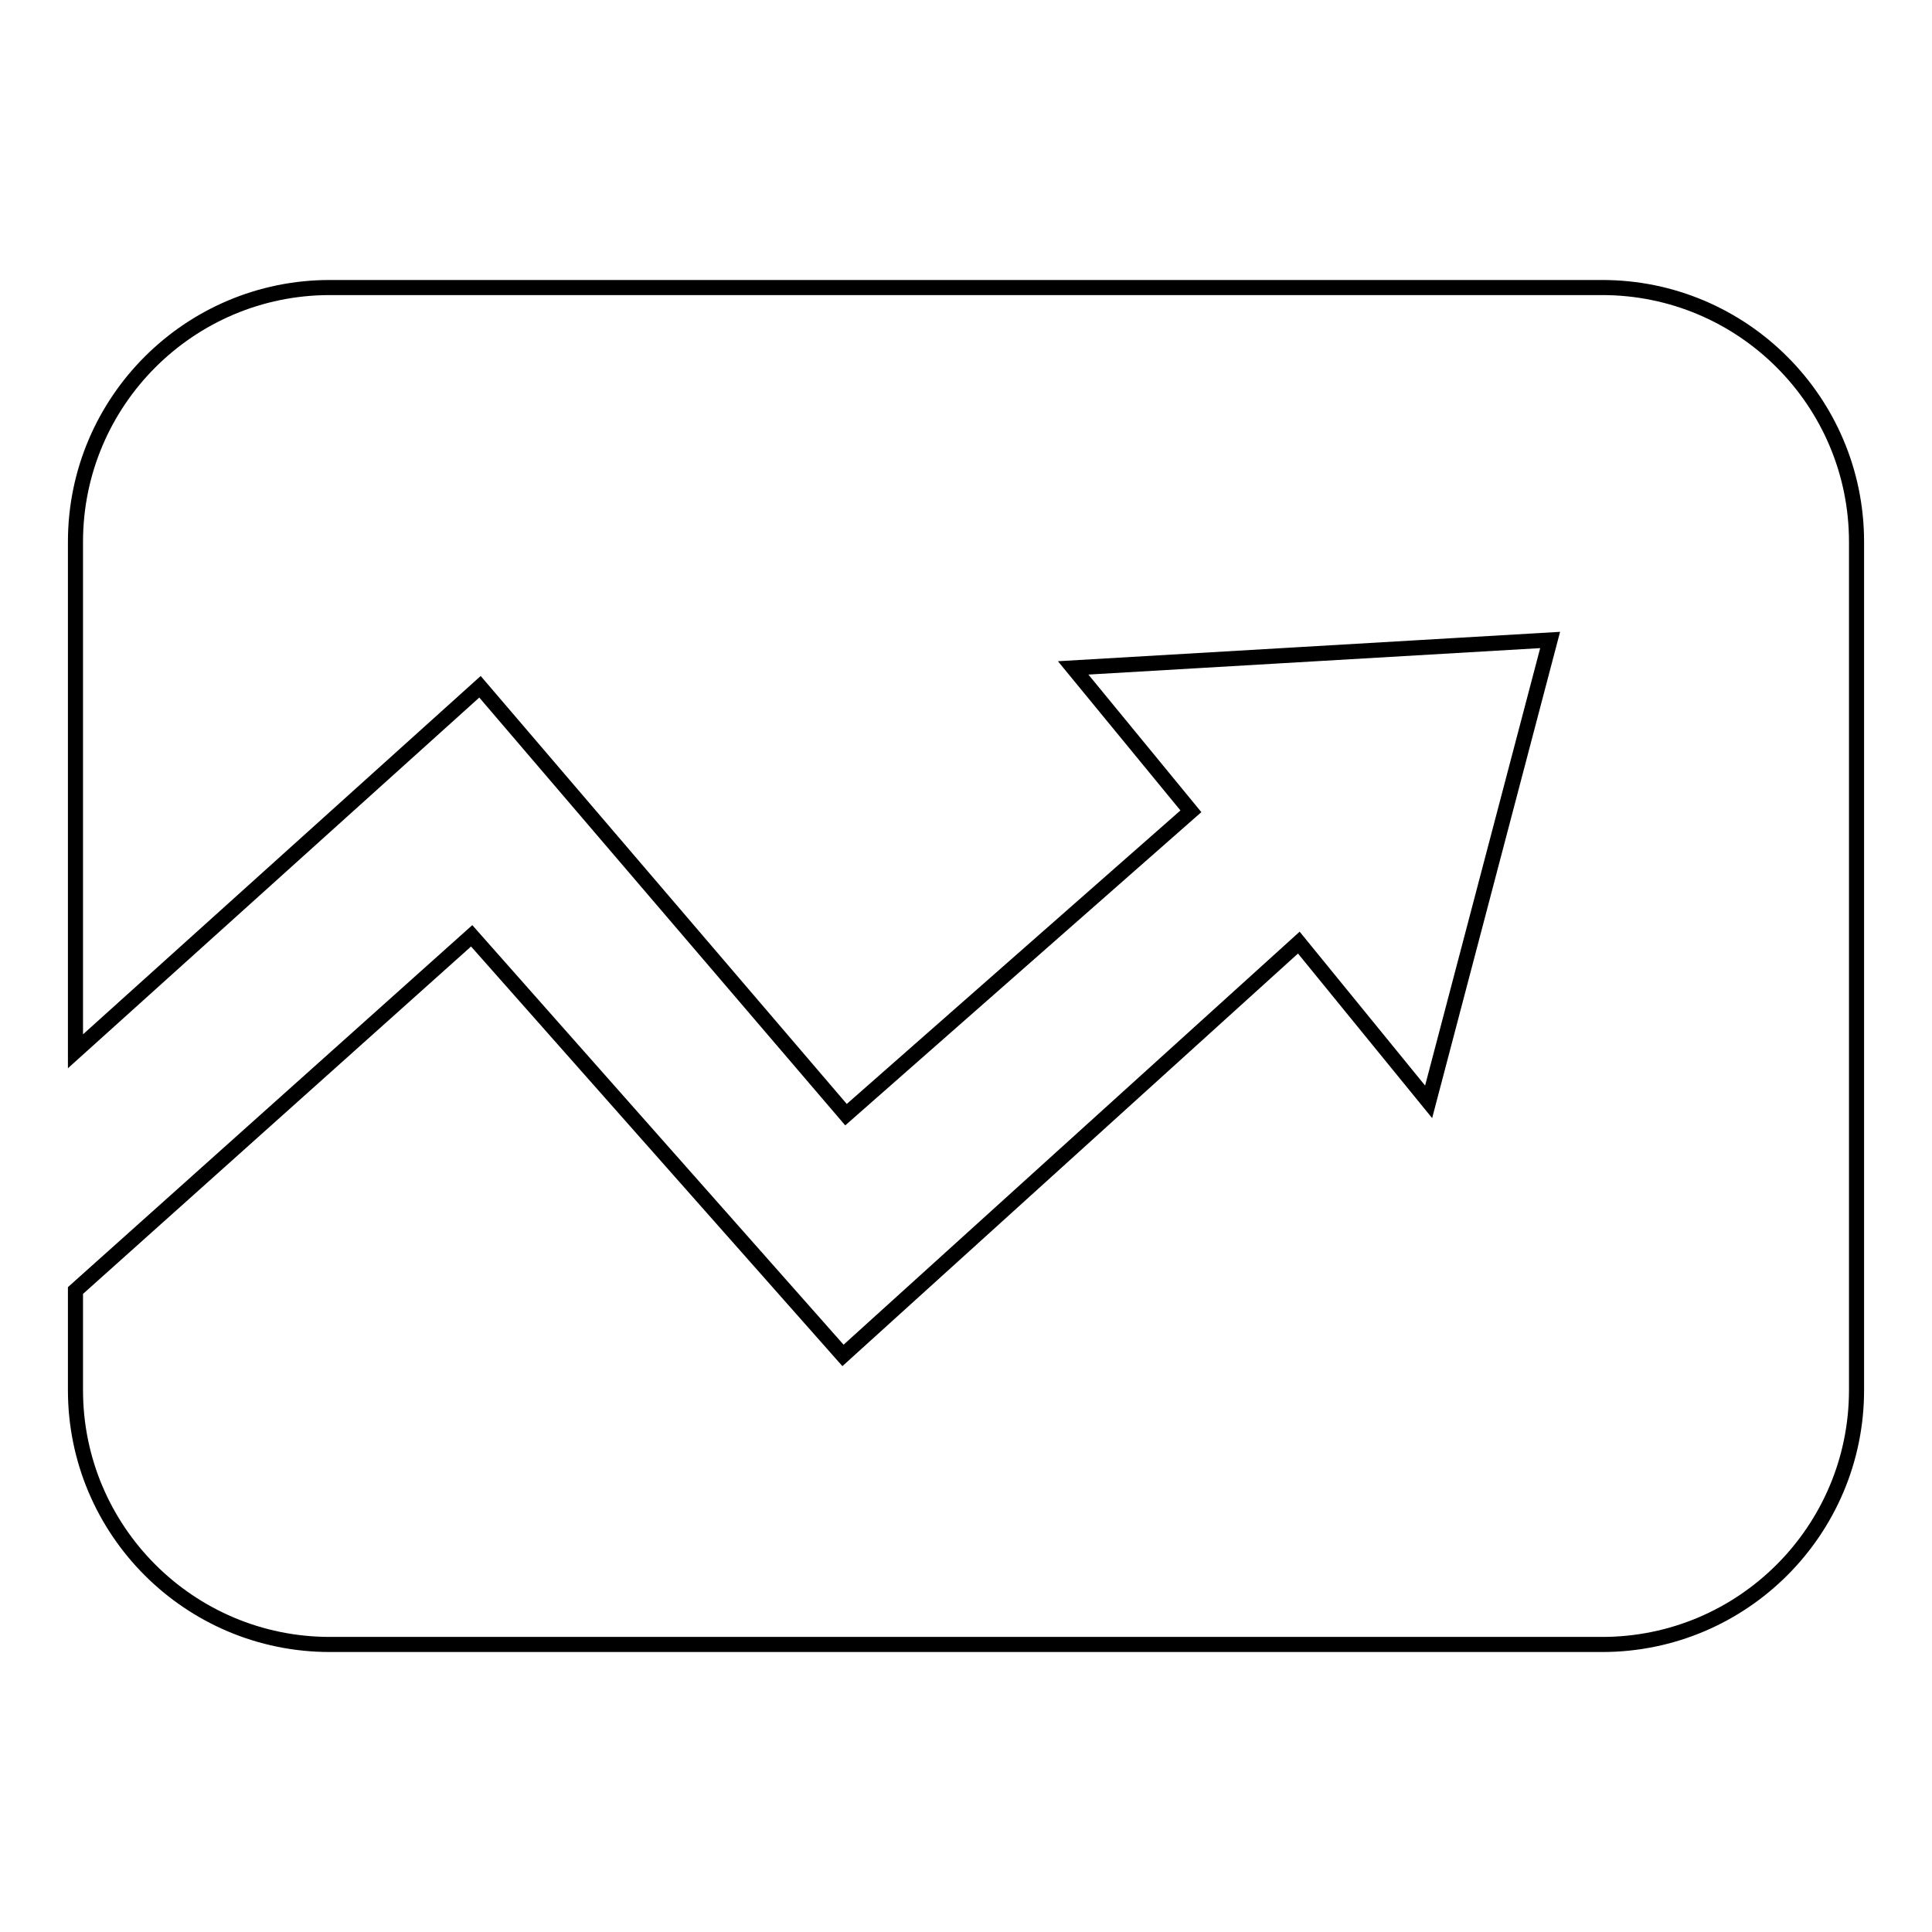 <?xml version="1.0" encoding="utf-8"?>
<!-- Svg Vector Icons : http://www.onlinewebfonts.com/icon -->
<!DOCTYPE svg PUBLIC "-//W3C//DTD SVG 1.1//EN" "http://www.w3.org/Graphics/SVG/1.1/DTD/svg11.dtd">
<svg version="1.1" xmlns="http://www.w3.org/2000/svg" xmlns:xlink="http://www.w3.org/1999/xlink" x="0px" y="0px" viewBox="0 0 256 256" enable-background="new 0 0 256 256" xml:space="preserve">
<g><g><path stroke-width="2" fill-opacity="0" stroke="#000000"  d="M212.3,38.1H43.7C25.1,38.1,10,53.2,10,71.8v67.5L63.6,91l48.5,56.7l45.7-40.2l-15.6-19l63.2-3.7L189.3,146l-17.2-21.1l-60.4,54.7L62.5,124L10,171v13.2c0,18.6,15.1,33.7,33.7,33.7h168.6c18.6,0,33.7-15.1,33.7-33.7V71.8C246,53.2,230.9,38.1,212.3,38.1z"/></g></g>
</svg>